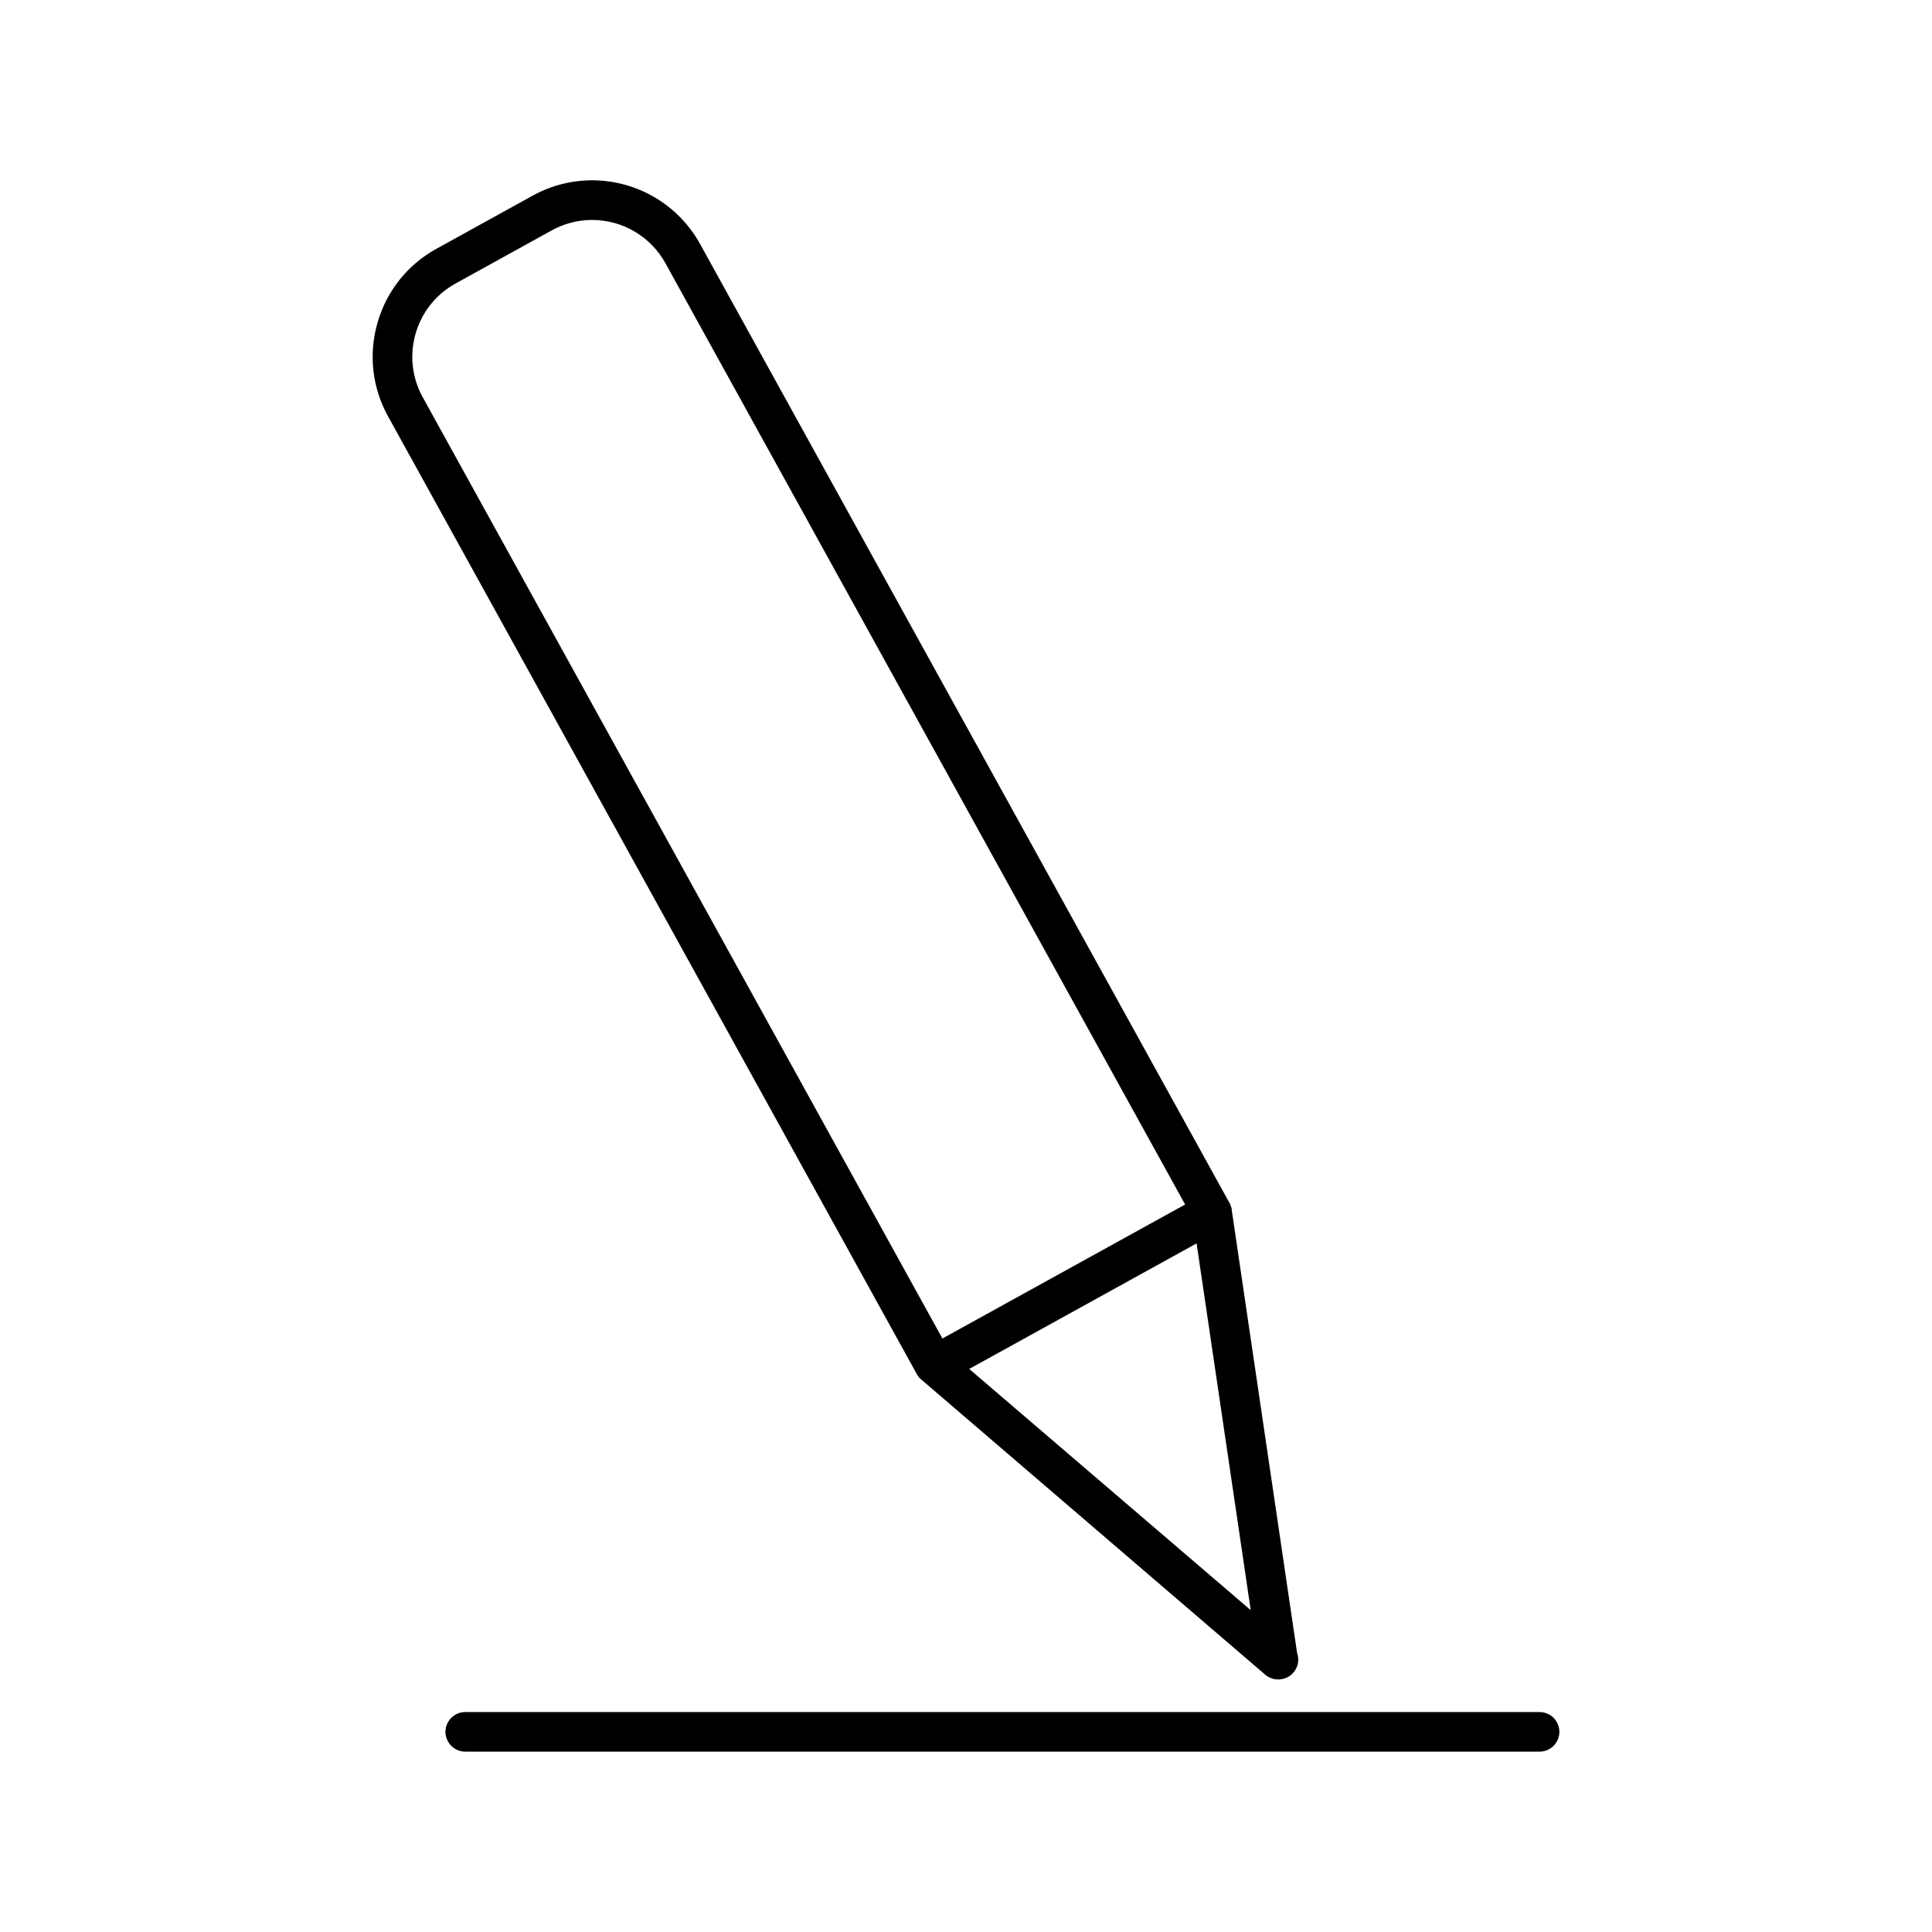 <?xml version="1.0" encoding="UTF-8"?>
<!-- Uploaded to: ICON Repo, www.svgrepo.com, Generator: ICON Repo Mixer Tools -->
<svg fill="#000000" width="800px" height="800px" version="1.1" viewBox="144 144 512 512" xmlns="http://www.w3.org/2000/svg">
 <g>
  <path d="m387.75 509.25 91.516 78.535c0.938 0.812 2.141 1.27 3.391 1.281h0.363l0.02-0.004c2.781-0.125 5.008-2.43 5.008-5.242 0-0.609-0.109-1.219-0.309-1.785l-17.352-117.59 0.016-0.234-0.445-1.18-140.43-254.37c-5.746-10.41-16.715-16.879-28.621-16.879-5.488 0-10.941 1.41-15.77 4.078l-25.5 14.082c-7.625 4.207-13.16 11.152-15.582 19.543-2.418 8.391-1.438 17.215 2.769 24.832l140.3 254.12c0.18 0.301 0.367 0.539 0.625 0.805zm87.703 61.457-74.602-63.922 60.258-33.273zm-210.74-351.57 25.5-14.082c3.281-1.812 6.981-2.766 10.695-2.766 8.082 0 15.523 4.387 19.43 11.457l137.73 249.46-64.32 35.512-137.73-249.46c-5.906-10.703-2-24.219 8.699-30.121z"/>
  <path d="m552 597.71h-284.7c-2.891 0-5.246 2.352-5.246 5.246 0 2.898 2.356 5.246 5.246 5.246h284.7c2.898 0 5.246-2.352 5.246-5.246 0.004-2.894-2.348-5.246-5.246-5.246z"/>
 </g>
</svg>